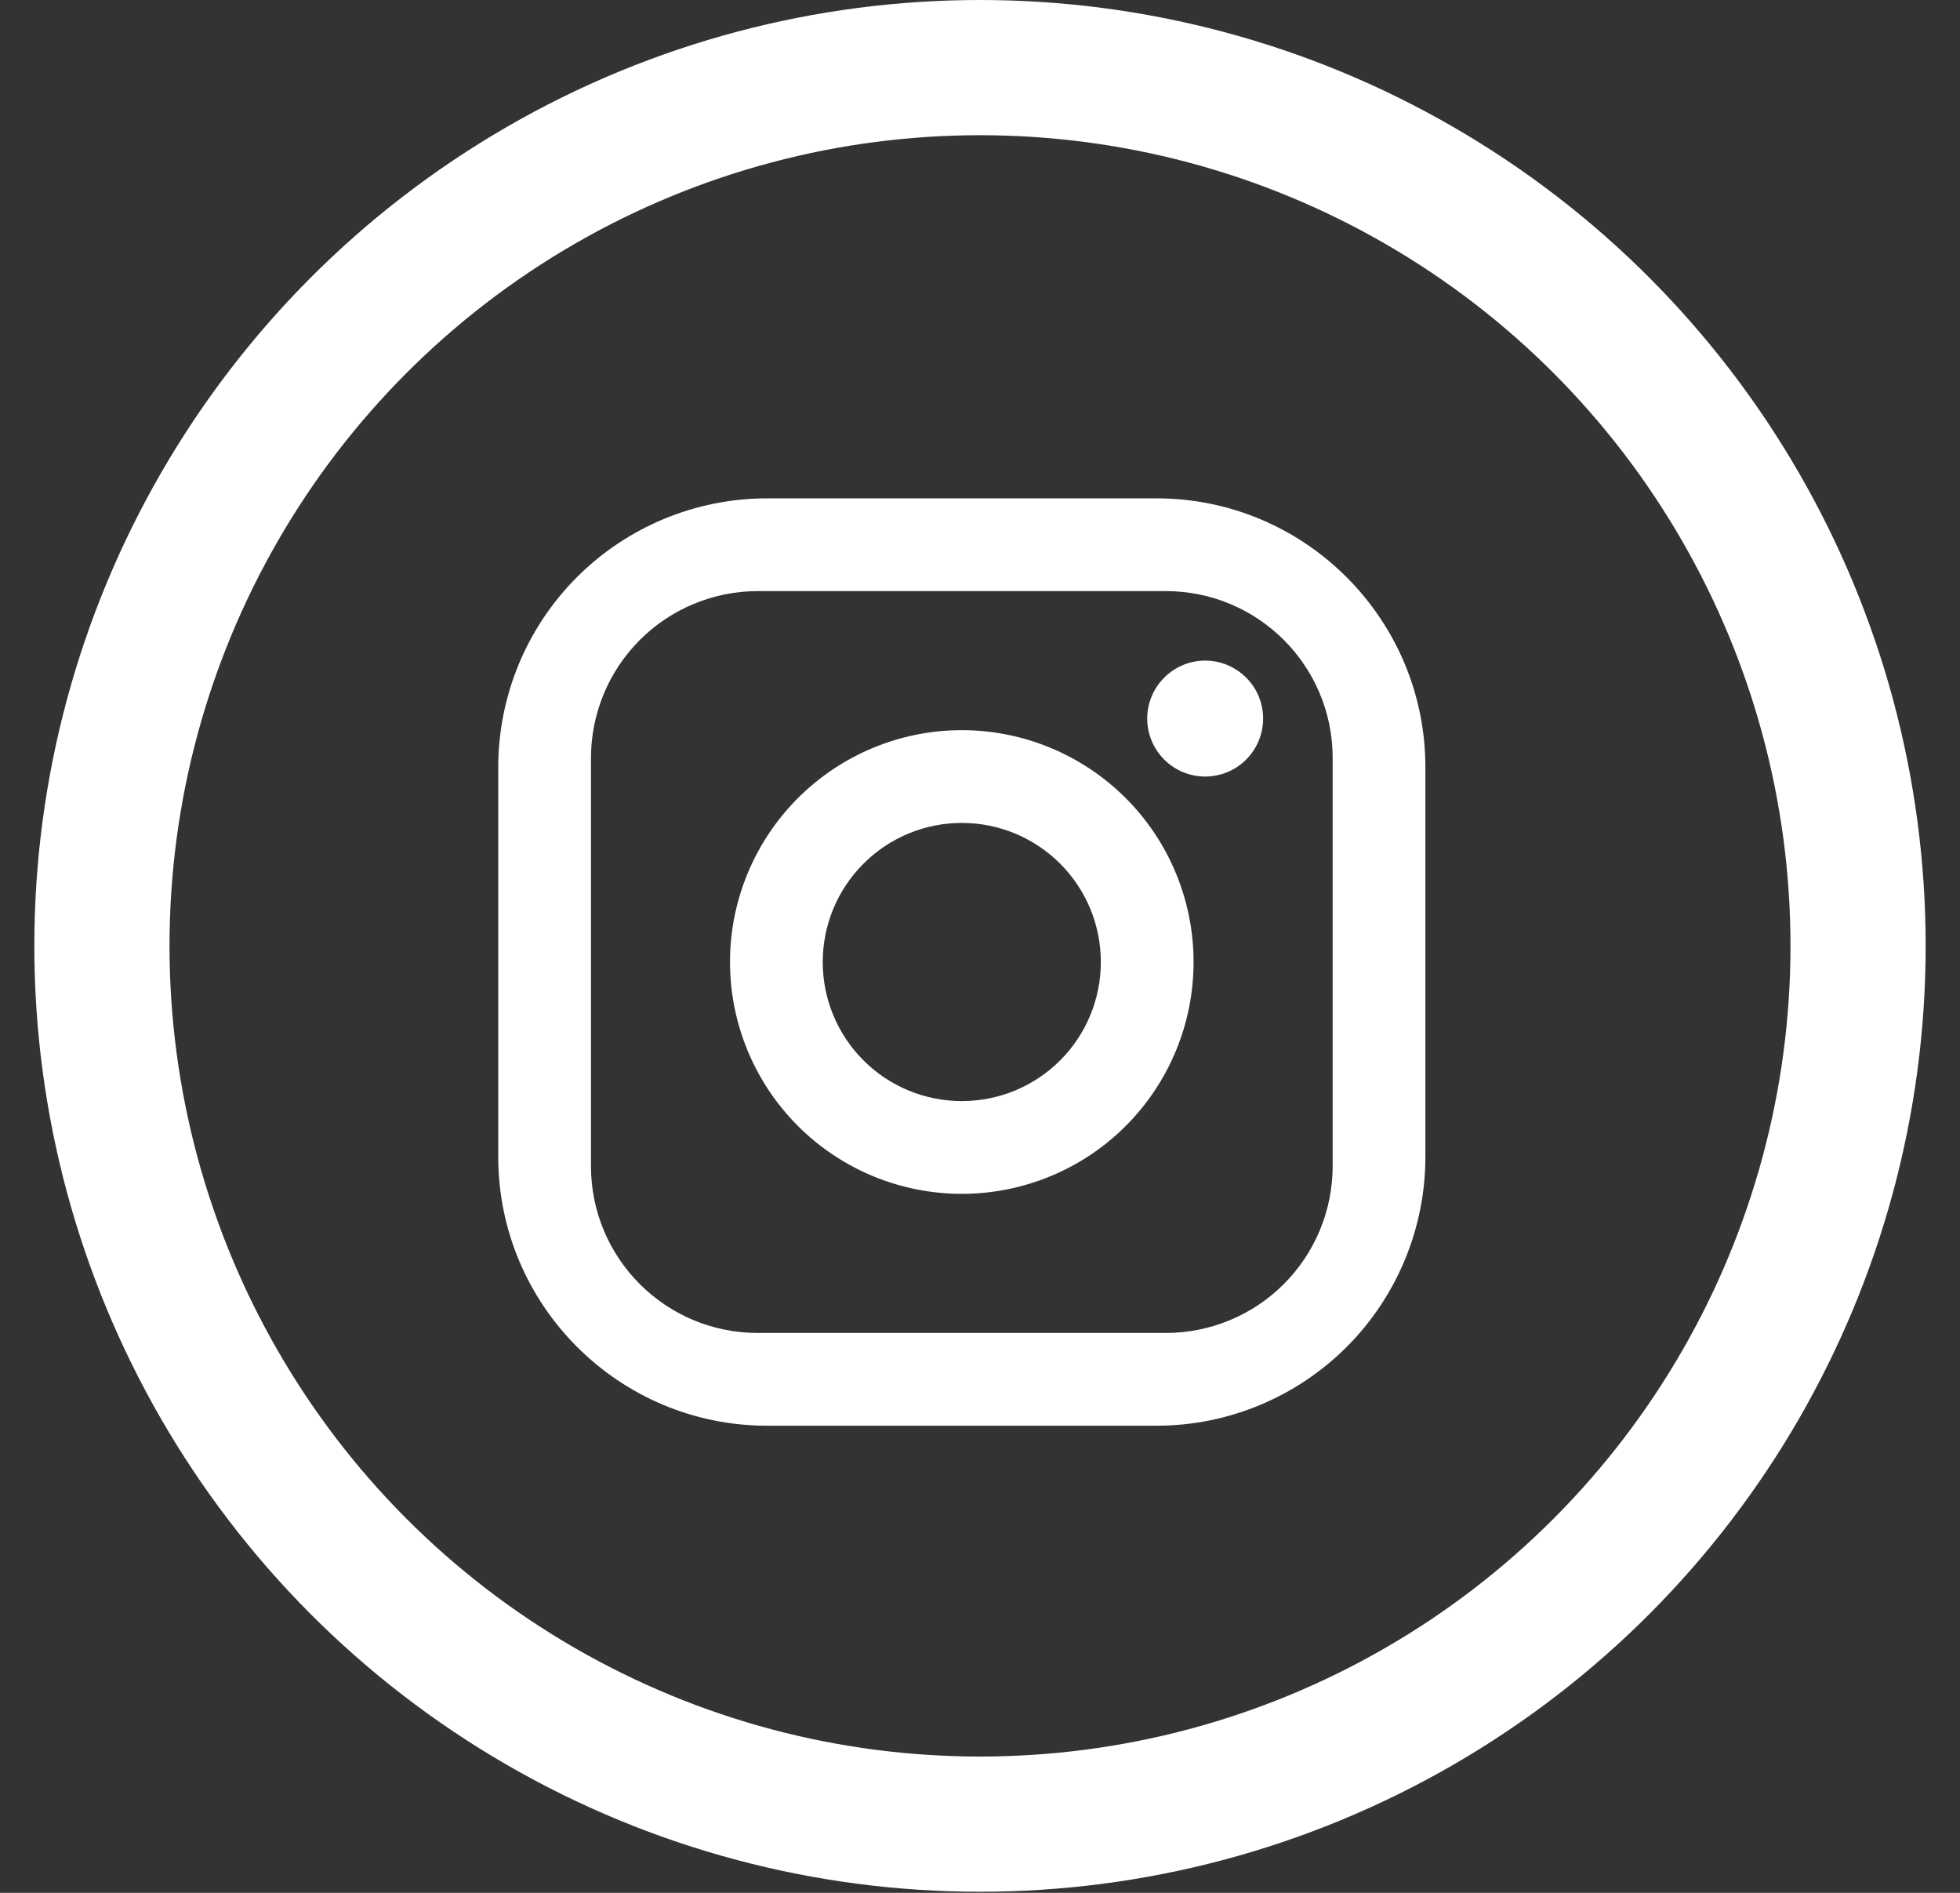 <svg width="29" height="28" viewBox="0 0 29 28" fill="none" xmlns="http://www.w3.org/2000/svg">
<rect x="0" y="0" width="29" height="28" fill="#333333" stroke="none"/>
<path d="M11.35 7.372H17.112C19.306 7.372 21.09 9.155 21.09 11.35V17.112C21.09 18.167 20.671 19.178 19.925 19.925C19.178 20.671 18.167 21.09 17.112 21.09H11.35C9.155 21.09 7.372 19.306 7.372 17.112V11.35C7.372 10.295 7.791 9.283 8.537 8.537C9.283 7.791 10.295 7.372 11.35 7.372ZM11.213 8.744C10.558 8.744 9.93 9.004 9.467 9.467C9.004 9.93 8.744 10.558 8.744 11.213V17.249C8.744 18.614 9.848 19.718 11.213 19.718H17.249C17.904 19.718 18.532 19.458 18.995 18.995C19.458 18.532 19.718 17.904 19.718 17.249V11.213C19.718 9.848 18.614 8.744 17.249 8.744H11.213ZM17.832 9.772C18.059 9.772 18.277 9.863 18.438 10.024C18.599 10.184 18.689 10.402 18.689 10.63C18.689 10.857 18.599 11.075 18.438 11.236C18.277 11.397 18.059 11.487 17.832 11.487C17.604 11.487 17.386 11.397 17.226 11.236C17.065 11.075 16.974 10.857 16.974 10.63C16.974 10.402 17.065 10.184 17.226 10.024C17.386 9.863 17.604 9.772 17.832 9.772ZM14.231 10.801C15.14 10.801 16.013 11.163 16.656 11.806C17.299 12.449 17.66 13.321 17.66 14.231C17.66 15.14 17.299 16.013 16.656 16.656C16.013 17.299 15.14 17.66 14.231 17.66C13.321 17.66 12.449 17.299 11.806 16.656C11.163 16.013 10.801 15.14 10.801 14.231C10.801 13.321 11.163 12.449 11.806 11.806C12.449 11.163 13.321 10.801 14.231 10.801ZM14.231 12.173C13.685 12.173 13.162 12.39 12.776 12.776C12.39 13.162 12.173 13.685 12.173 14.231C12.173 14.777 12.39 15.3 12.776 15.686C13.162 16.072 13.685 16.288 14.231 16.288C14.777 16.288 15.3 16.072 15.686 15.686C16.072 15.3 16.288 14.777 16.288 14.231C16.288 13.685 16.072 13.162 15.686 12.776C15.3 12.39 14.777 12.173 14.231 12.173Z" fill="white"/>
<circle cx="14.5" cy="13.992" r="12.992" stroke="white" stroke-width="2"/>
</svg>
